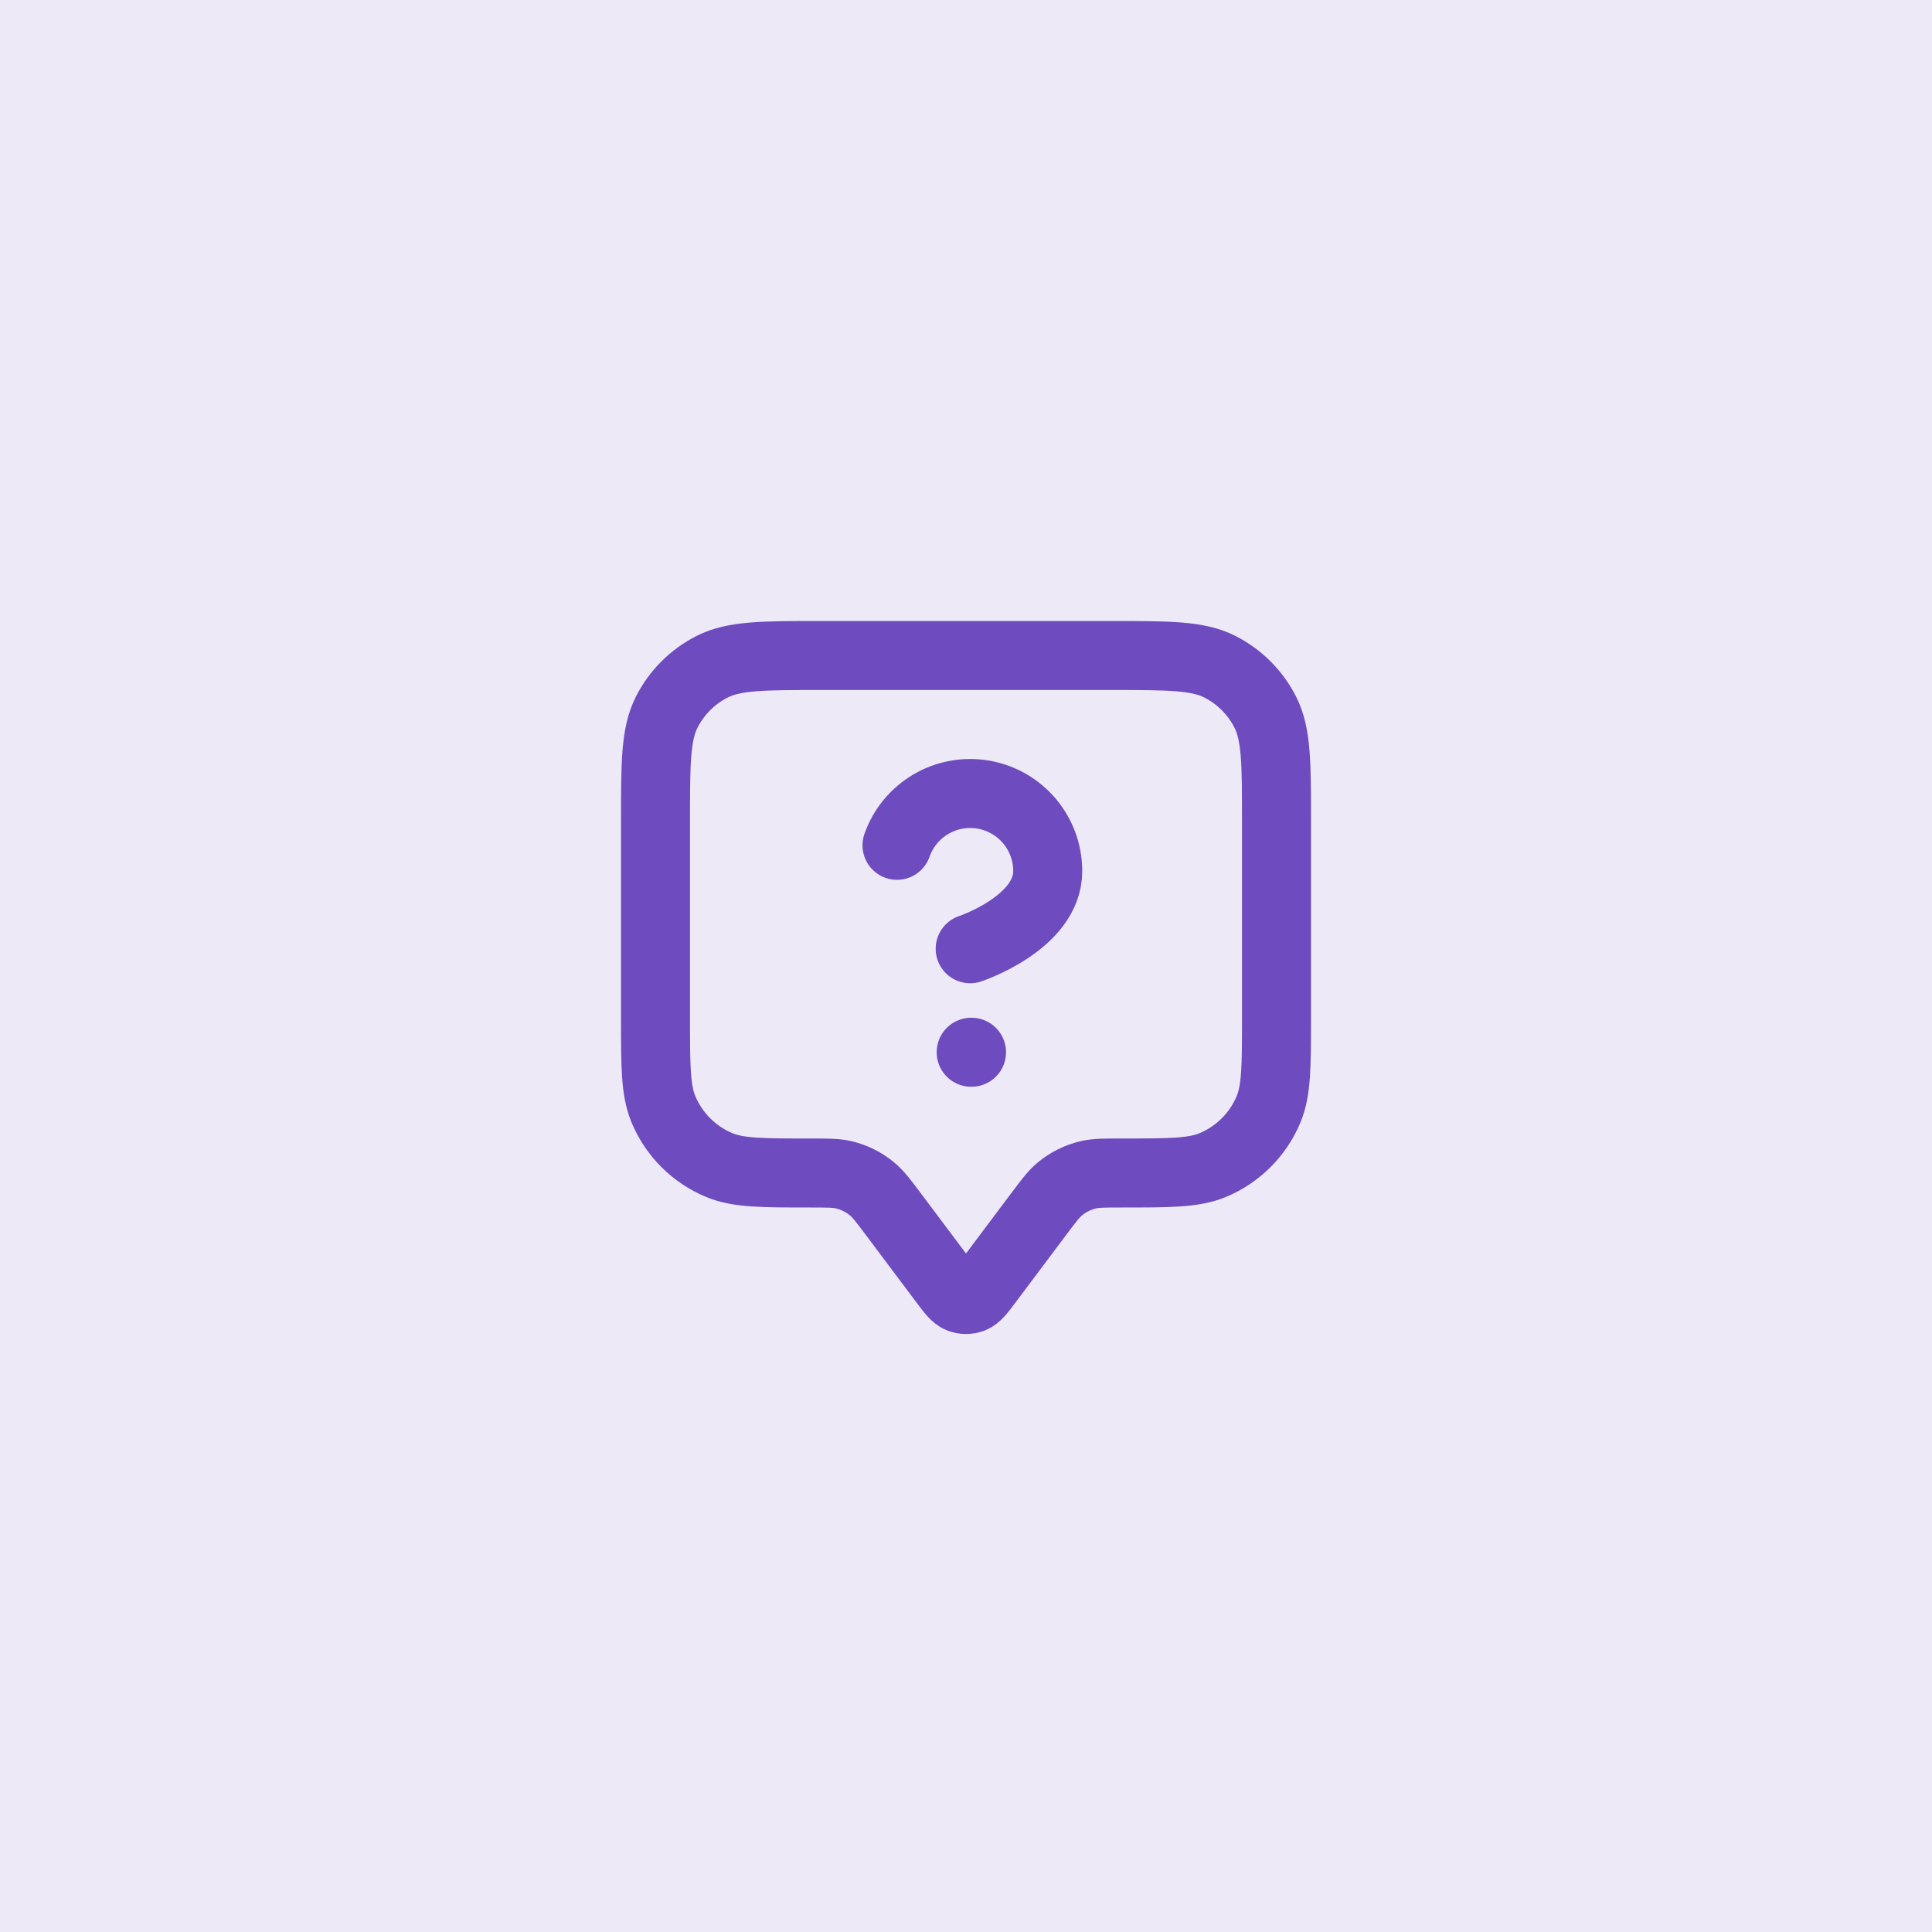<svg width="56" height="56" viewBox="0 0 56 56" fill="none" xmlns="http://www.w3.org/2000/svg">
<rect width="56" height="56" fill="#EDE9F7"/>
<path d="M26 24.502C26.176 24.001 26.524 23.579 26.982 23.31C27.439 23.041 27.978 22.943 28.501 23.032C29.024 23.122 29.499 23.394 29.841 23.8C30.183 24.207 30.37 24.721 30.369 25.252C30.369 26.751 28.121 27.5 28.121 27.5M28.15 30.5H28.16M25.9 35.2L27.36 37.147C27.577 37.436 27.686 37.581 27.819 37.633C27.935 37.678 28.065 37.678 28.181 37.633C28.314 37.581 28.423 37.436 28.64 37.147L30.1 35.2C30.393 34.809 30.54 34.614 30.718 34.465C30.957 34.266 31.238 34.125 31.541 34.053C31.767 34 32.011 34 32.5 34C33.898 34 34.597 34 35.148 33.772C35.883 33.467 36.467 32.883 36.772 32.148C37 31.597 37 30.898 37 29.5V23.8C37 22.12 37 21.28 36.673 20.638C36.385 20.073 35.926 19.615 35.362 19.327C34.72 19 33.88 19 32.2 19H23.8C22.12 19 21.28 19 20.638 19.327C20.073 19.615 19.615 20.073 19.327 20.638C19 21.28 19 22.12 19 23.8V29.5C19 30.898 19 31.597 19.228 32.148C19.533 32.883 20.117 33.467 20.852 33.772C21.403 34 22.102 34 23.5 34C23.989 34 24.233 34 24.459 34.053C24.762 34.125 25.043 34.266 25.282 34.465C25.46 34.614 25.607 34.809 25.9 35.2Z" stroke="#6E4BBE" stroke-width="2" stroke-linecap="round" stroke-linejoin="round"/>
</svg>
